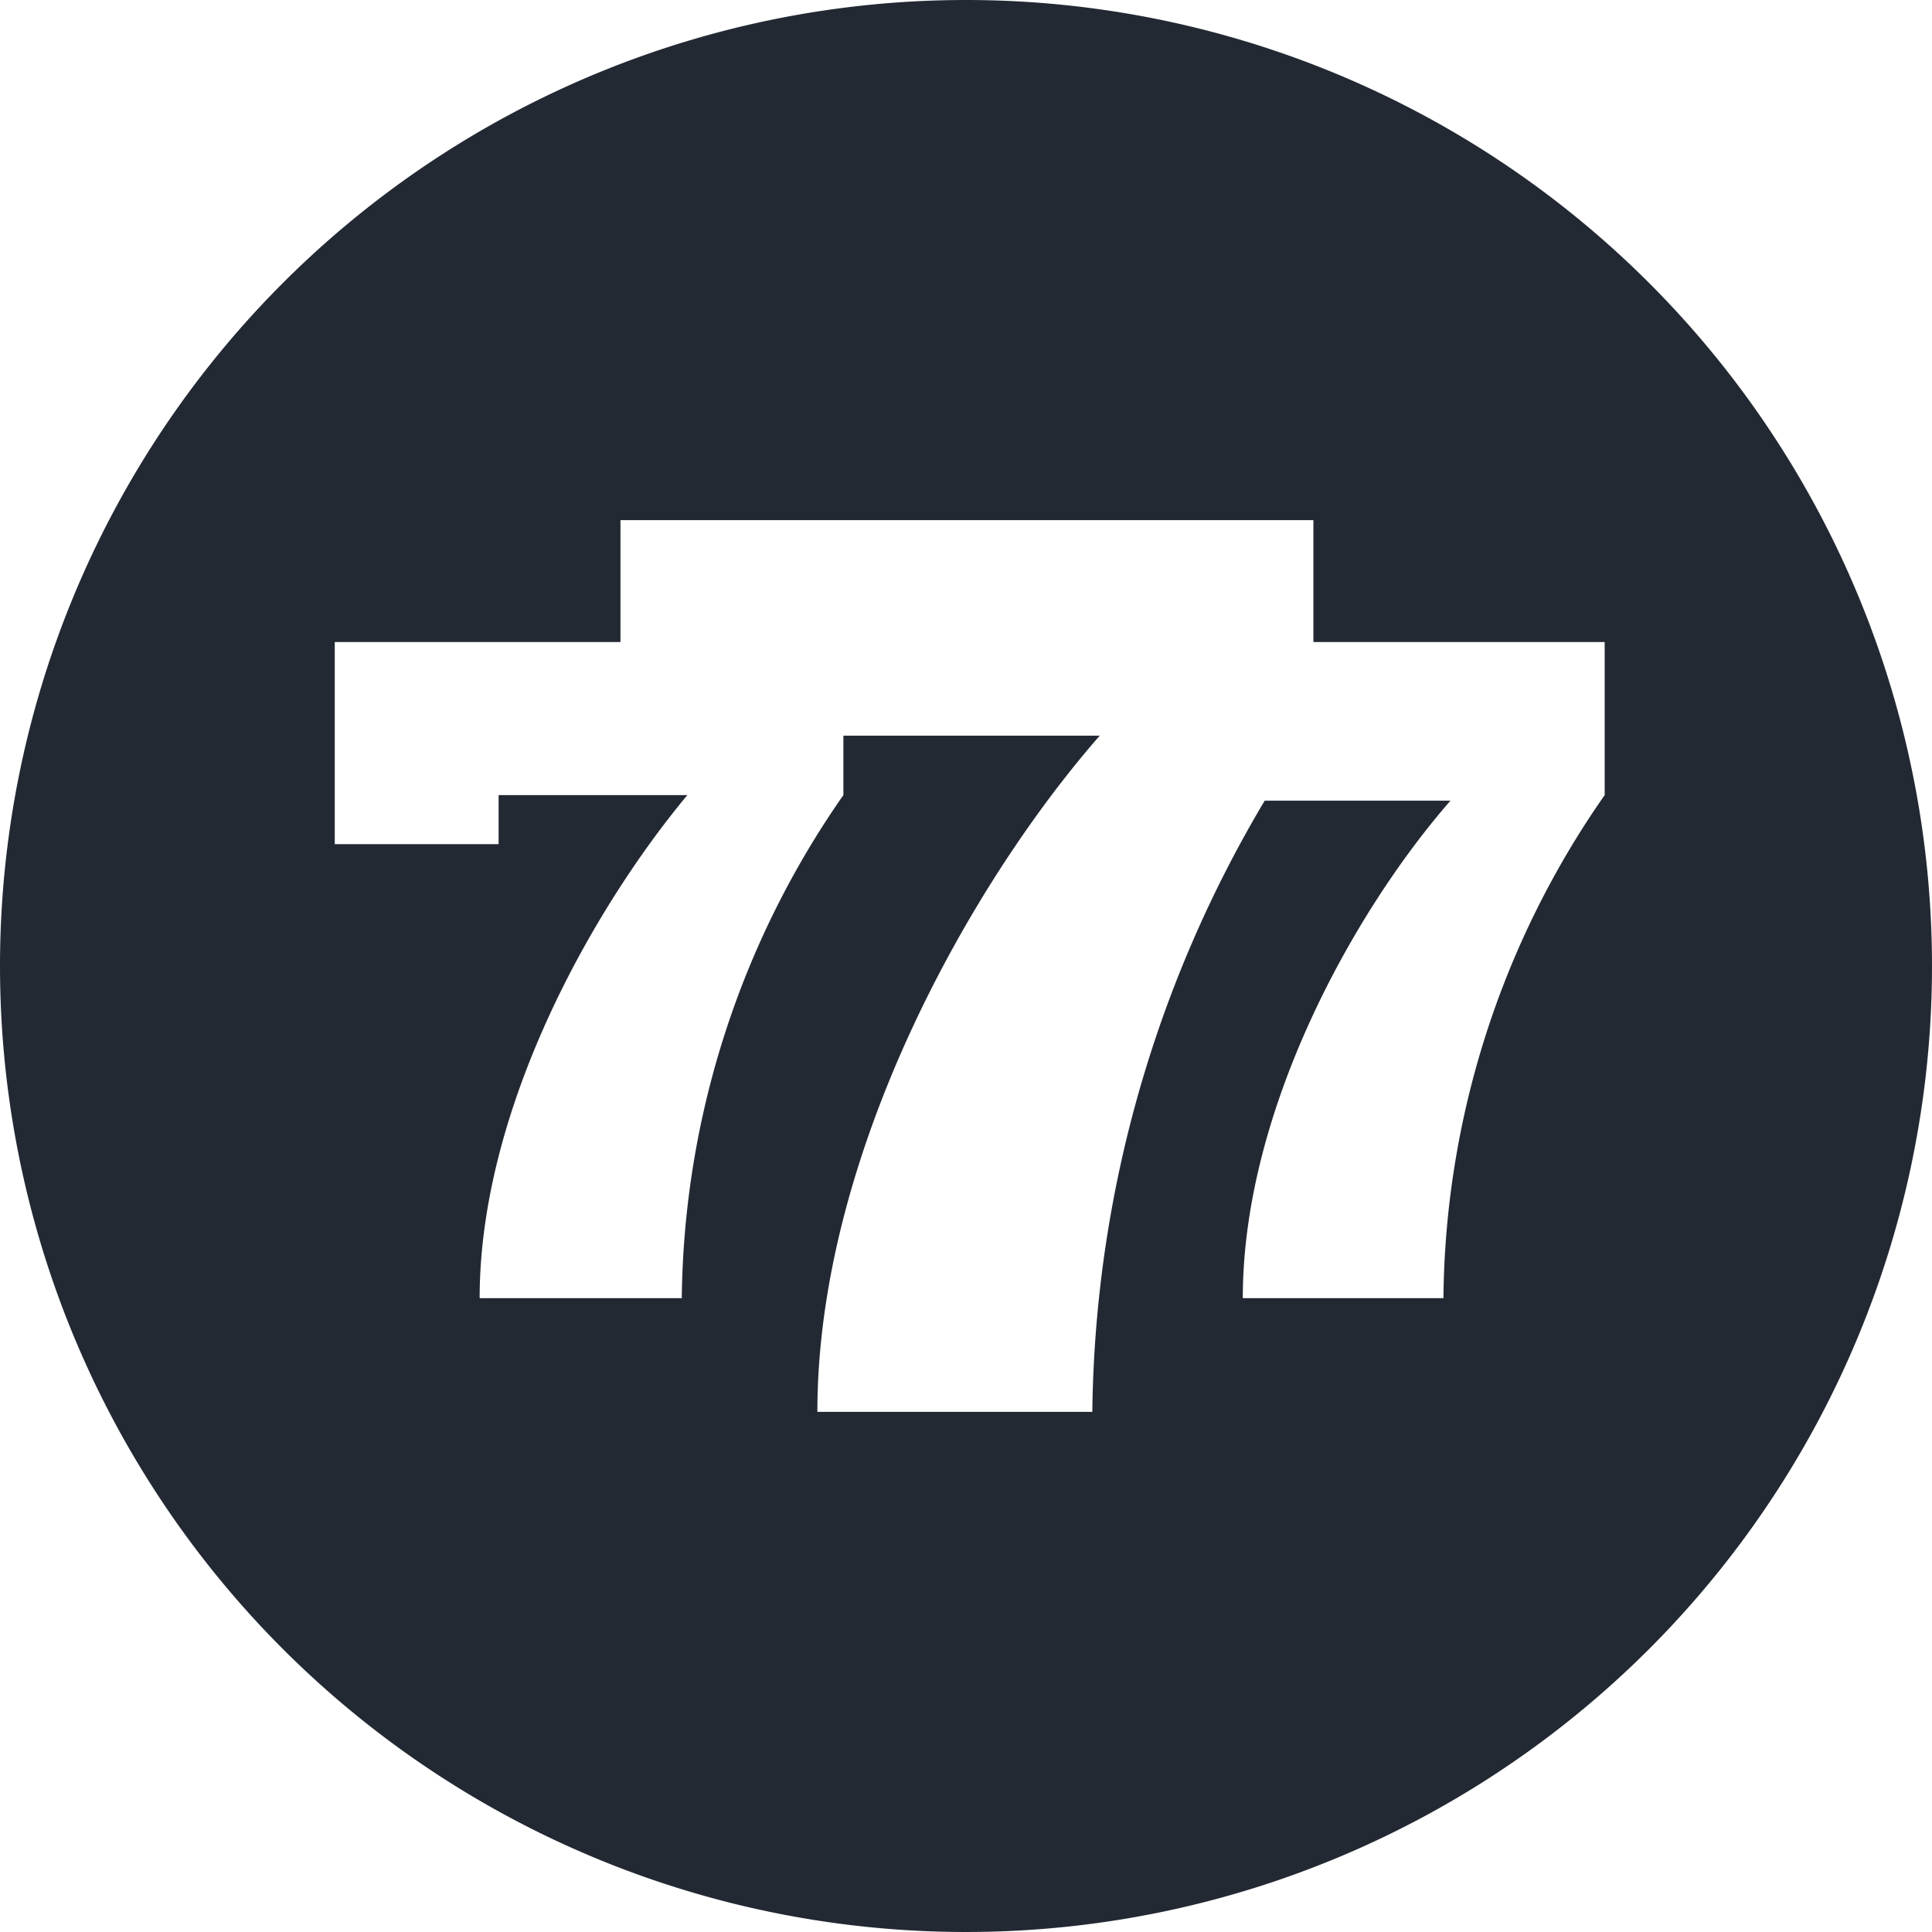 <svg xmlns="http://www.w3.org/2000/svg" viewBox="0 0 52 52"><defs><style>.cls-1{fill:#232933;}</style></defs><title>casino icon</title><path class="cls-1" d="M26.65.65a26,26,0,1,1-26,26A26,26,0,0,1,26.65.65ZM36,17.93V14.65H17.35v3.28H9.66v5.44h4.41V22.05h5.08c-2.57,3.09-5.59,8.46-5.59,13.54H19a24.09,24.09,0,0,1,4.35-13.54h0v-1.6h6.9c-3.5,4-7.6,11.3-7.6,18.2h7.4A32.83,32.83,0,0,1,34.69,22.2h5c-2.57,2.94-5.59,8.31-5.59,13.39H39.5a24,24,0,0,1,4.34-13.54V17.93Z" transform="translate(-0.65 -0.65)"/></svg>